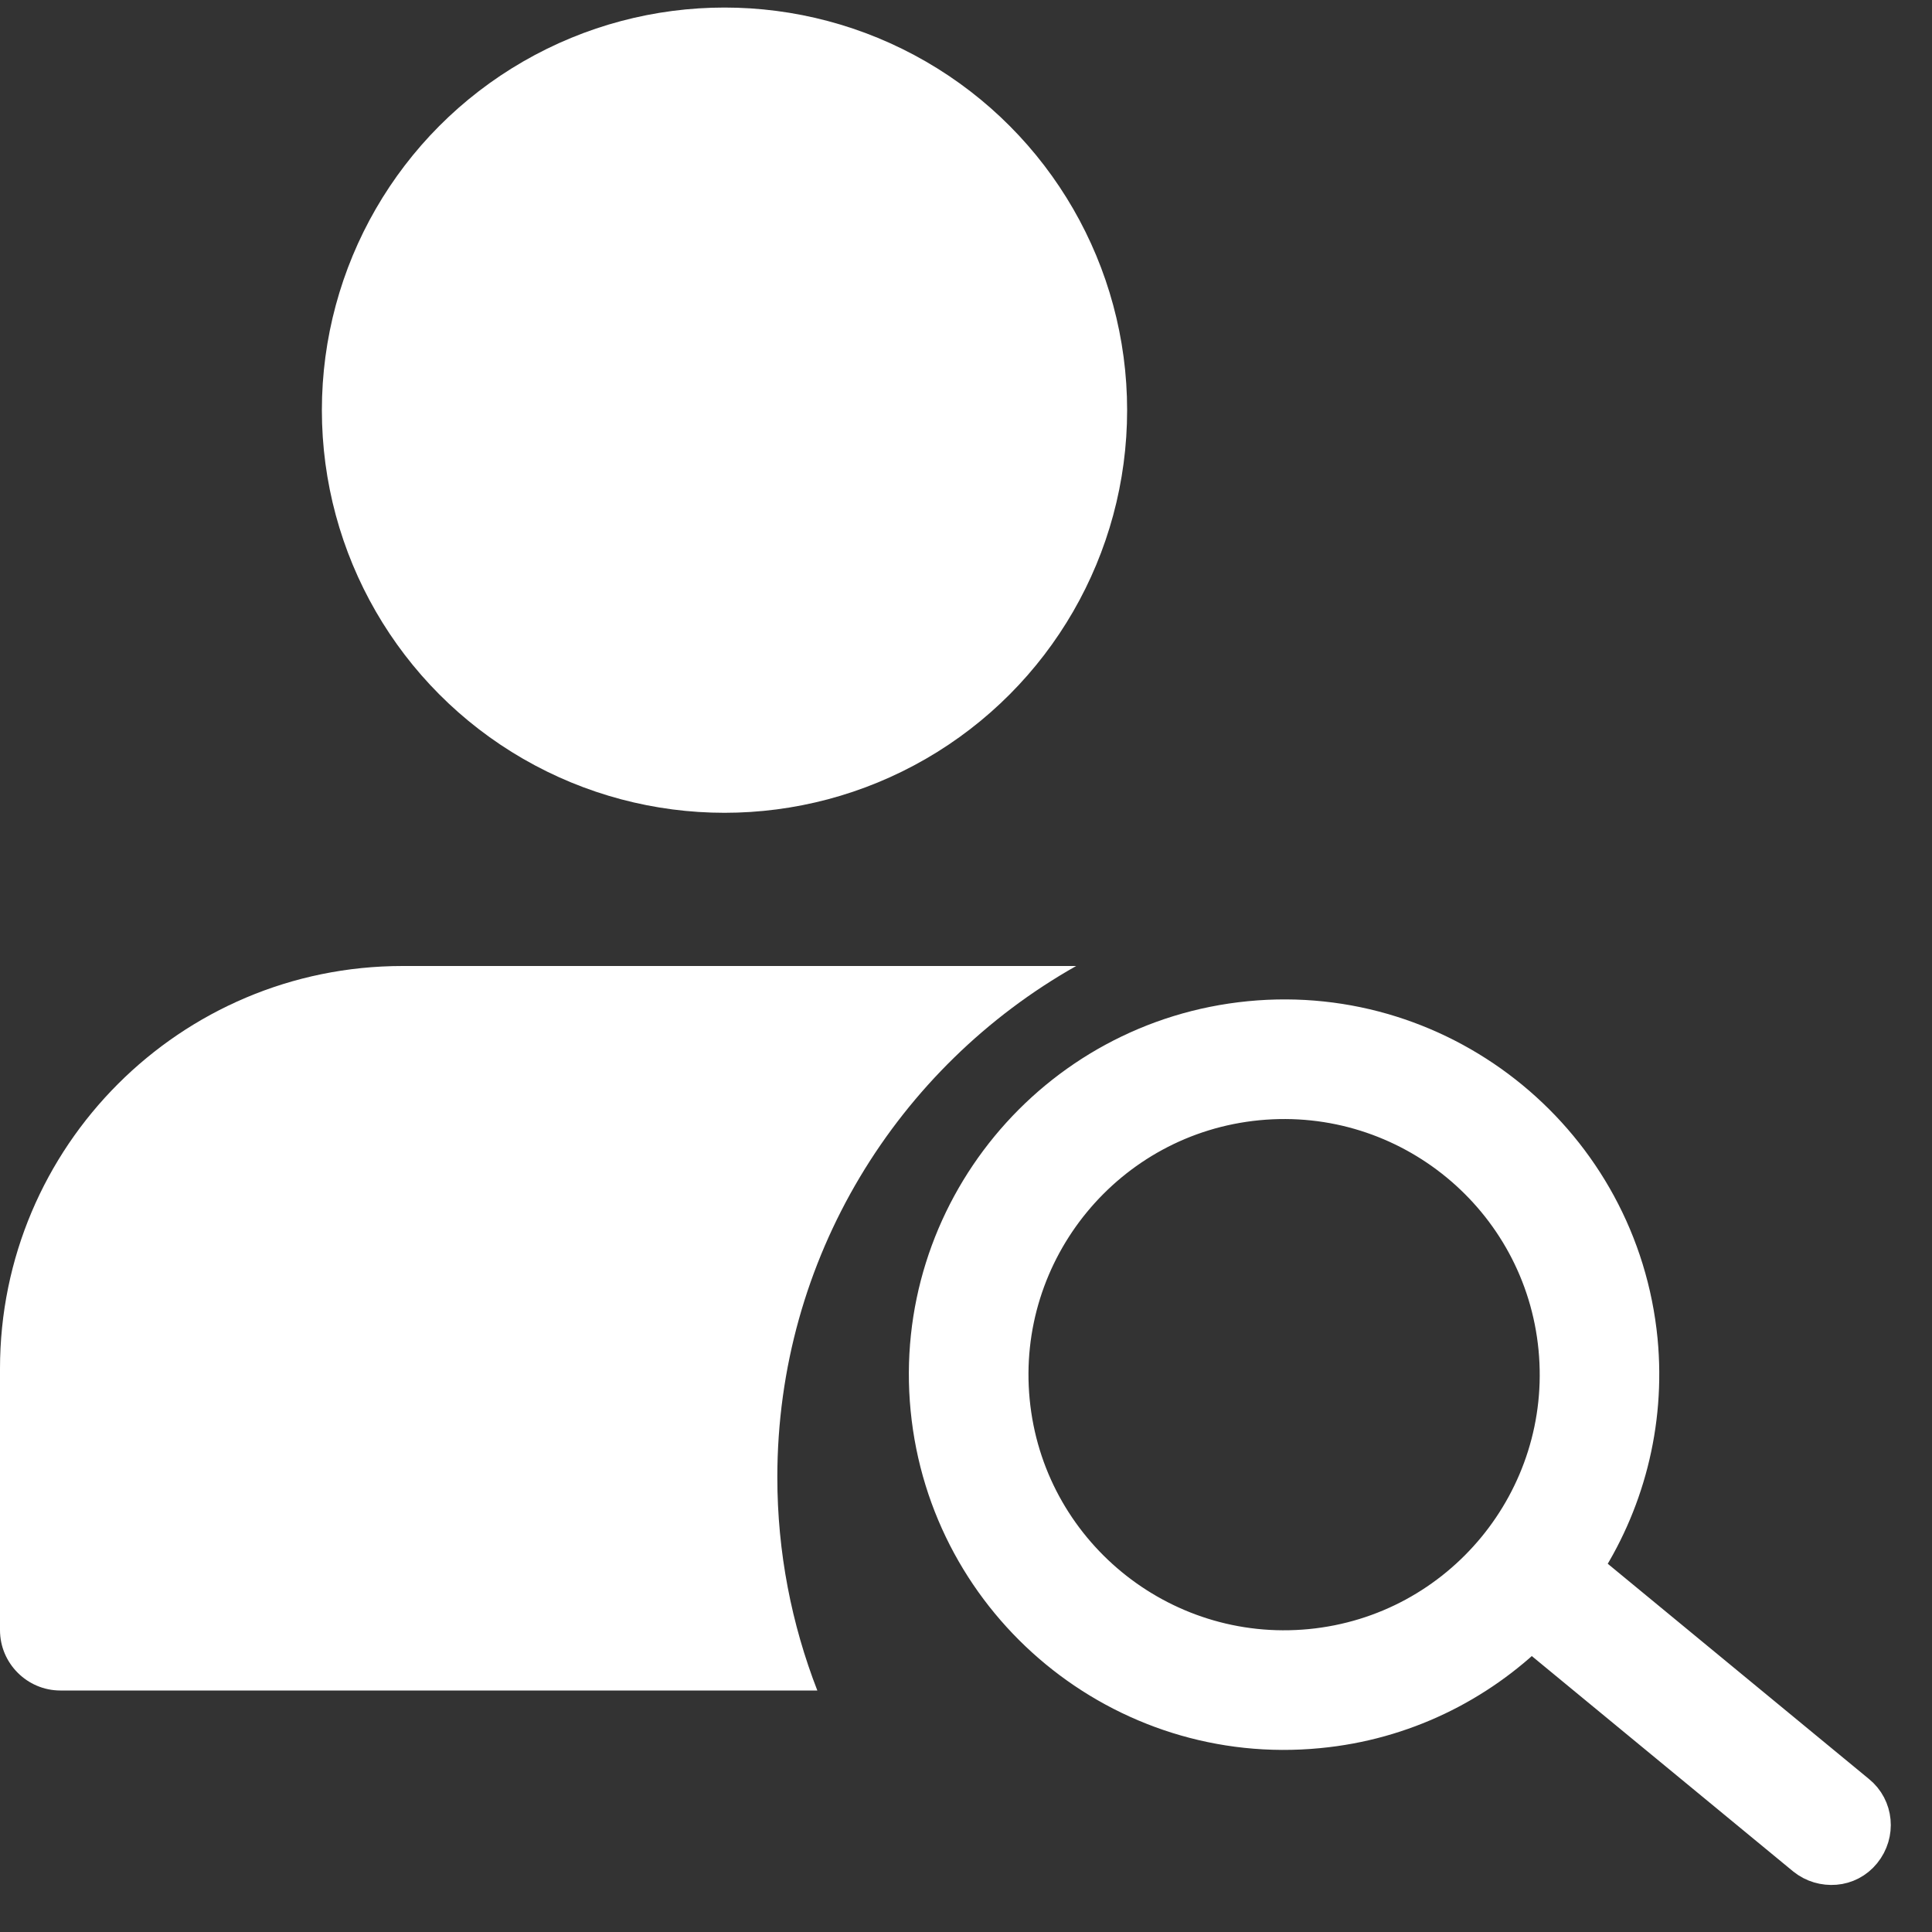 <?xml version="1.0" encoding="utf-8"?>
<!-- Generator: Adobe Illustrator 24.0.0, SVG Export Plug-In . SVG Version: 6.00 Build 0)  -->
<svg version="1.1" id="bold" xmlns="http://www.w3.org/2000/svg" xmlns:xlink="http://www.w3.org/1999/xlink" x="0px" y="0px"
	 viewBox="0 0 512 512" style="enable-background:new 0 0 512 512;" xml:space="preserve">
<rect x="0" y="0" width="512" height="512" fill="#333333" stroke="none"/>
<style type="text/css">
	.st0{display:none;}
	.st1{fill:#FFFFFF;}
	.st2{fill:#FFFFFF;stroke:#FFFFFF;stroke-width:12;stroke-miterlimit:10;}
</style>
<polygon class="st0" points="1,1 1,511 262,511 461,511 513,511 513,426.7 513,356.3 513,1 "/>
<circle class="st1" cx="192" cy="108.7" r="106.7"/>
<g>
	<g>
		<path class="st2" d="M491.5,476.1l-73.3-60.4c11.4-17.2,17.2-38.3,15.1-60.4c-5-51.3-50.7-89-102-84c-51.3,5-89,50.7-84,102
			c5,51.3,50.7,89,102,84c22.1-2.1,41.7-11.9,56.4-26.4l73.3,60.4c2.1,1.7,4.7,2.4,7.2,2.2c2.5-0.2,4.9-1.4,6.6-3.5
			C496.3,485.7,495.7,479.5,491.5,476.1z M347.4,437.7c-40.5,3.9-76.6-25.8-80.5-66.3c-3.9-40.5,25.8-76.6,66.3-80.5
			c40.5-3.9,76.6,25.8,80.5,66.3C417.6,397.7,387.9,433.8,347.4,437.7z"/>
	</g>
</g>
<path class="st1" d="M285.2,256h-7.8H156h-49.3C47.8,256,0,303.8,0,362.7V432c0,8.8,7.2,16,16,16h140h60.6
	c-6.8-17.5-10.6-36.6-10.6-56.5C206,333.4,237.9,282.7,285.2,256z"/>
</svg>
